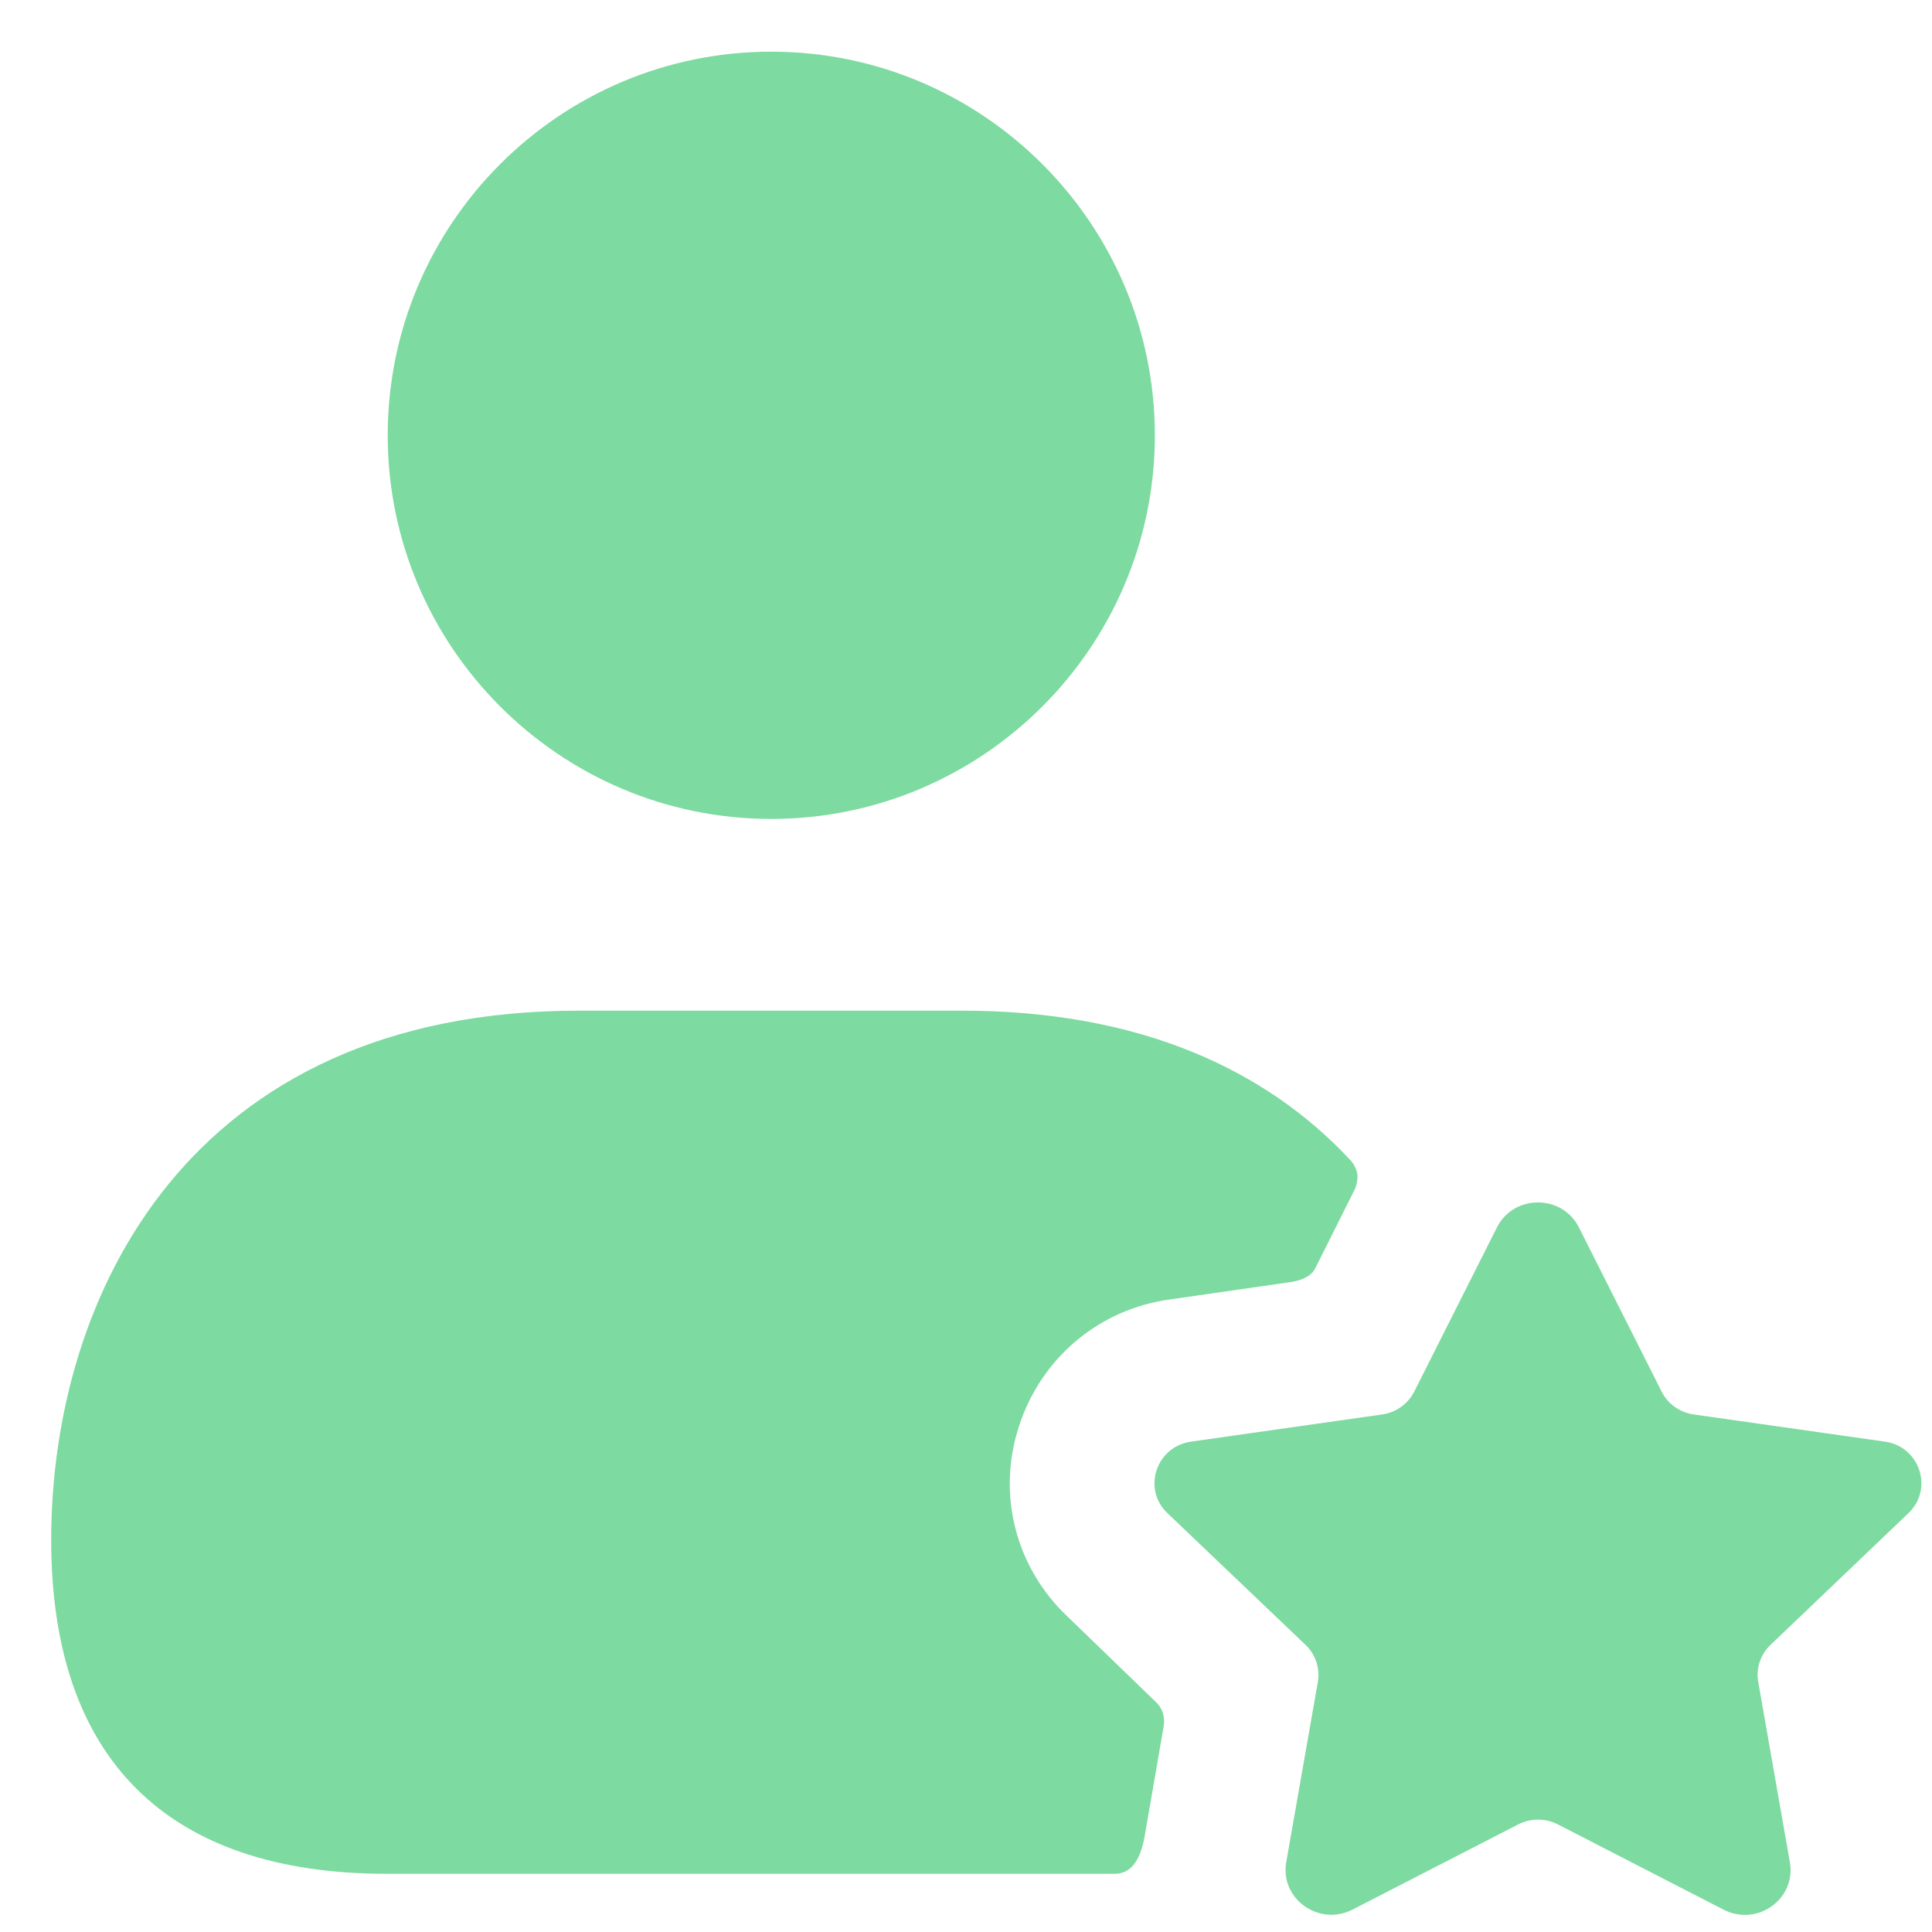 <svg width="16" height="16" viewBox="0 0 16 16" fill="none" xmlns="http://www.w3.org/2000/svg">
<path d="M3.211 3.605C3.211 1.853 4.635 0.428 6.387 0.428C8.139 0.428 9.564 1.853 9.564 3.605C9.564 5.357 8.139 6.782 6.387 6.782C4.635 6.782 3.211 5.357 3.211 3.605ZM8.842 13.389C8.413 12.984 8.255 12.381 8.437 11.817C8.62 11.245 9.104 10.84 9.692 10.761L10.685 10.618C10.685 10.618 10.844 10.602 10.891 10.506L11.209 9.871C11.209 9.871 11.249 9.808 11.241 9.72C11.233 9.688 11.217 9.641 11.177 9.601C10.486 8.863 9.446 8.37 7.969 8.37H4.792C1.567 8.37 0.424 10.729 0.424 12.754C0.424 14.565 1.385 15.518 3.203 15.518H9.231C9.358 15.518 9.439 15.422 9.478 15.216L9.636 14.303C9.652 14.223 9.628 14.144 9.565 14.088L8.842 13.389ZM15.805 12.531C16.015 12.331 15.899 11.98 15.61 11.939L14.027 11.714C13.912 11.698 13.812 11.627 13.761 11.525L13.076 10.165C12.937 9.889 12.536 9.889 12.397 10.165L11.712 11.525C11.66 11.627 11.561 11.698 11.446 11.714L9.864 11.939C9.574 11.98 9.458 12.331 9.668 12.531L10.812 13.622C10.895 13.701 10.933 13.817 10.914 13.929L10.652 15.422C10.599 15.725 10.924 15.957 11.202 15.814L12.573 15.109C12.677 15.056 12.799 15.056 12.902 15.109L14.274 15.815C14.552 15.958 14.876 15.727 14.823 15.423L14.561 13.929C14.541 13.817 14.579 13.701 14.663 13.622L15.805 12.531Z" fill="#7DDAA0"/>
</svg>
